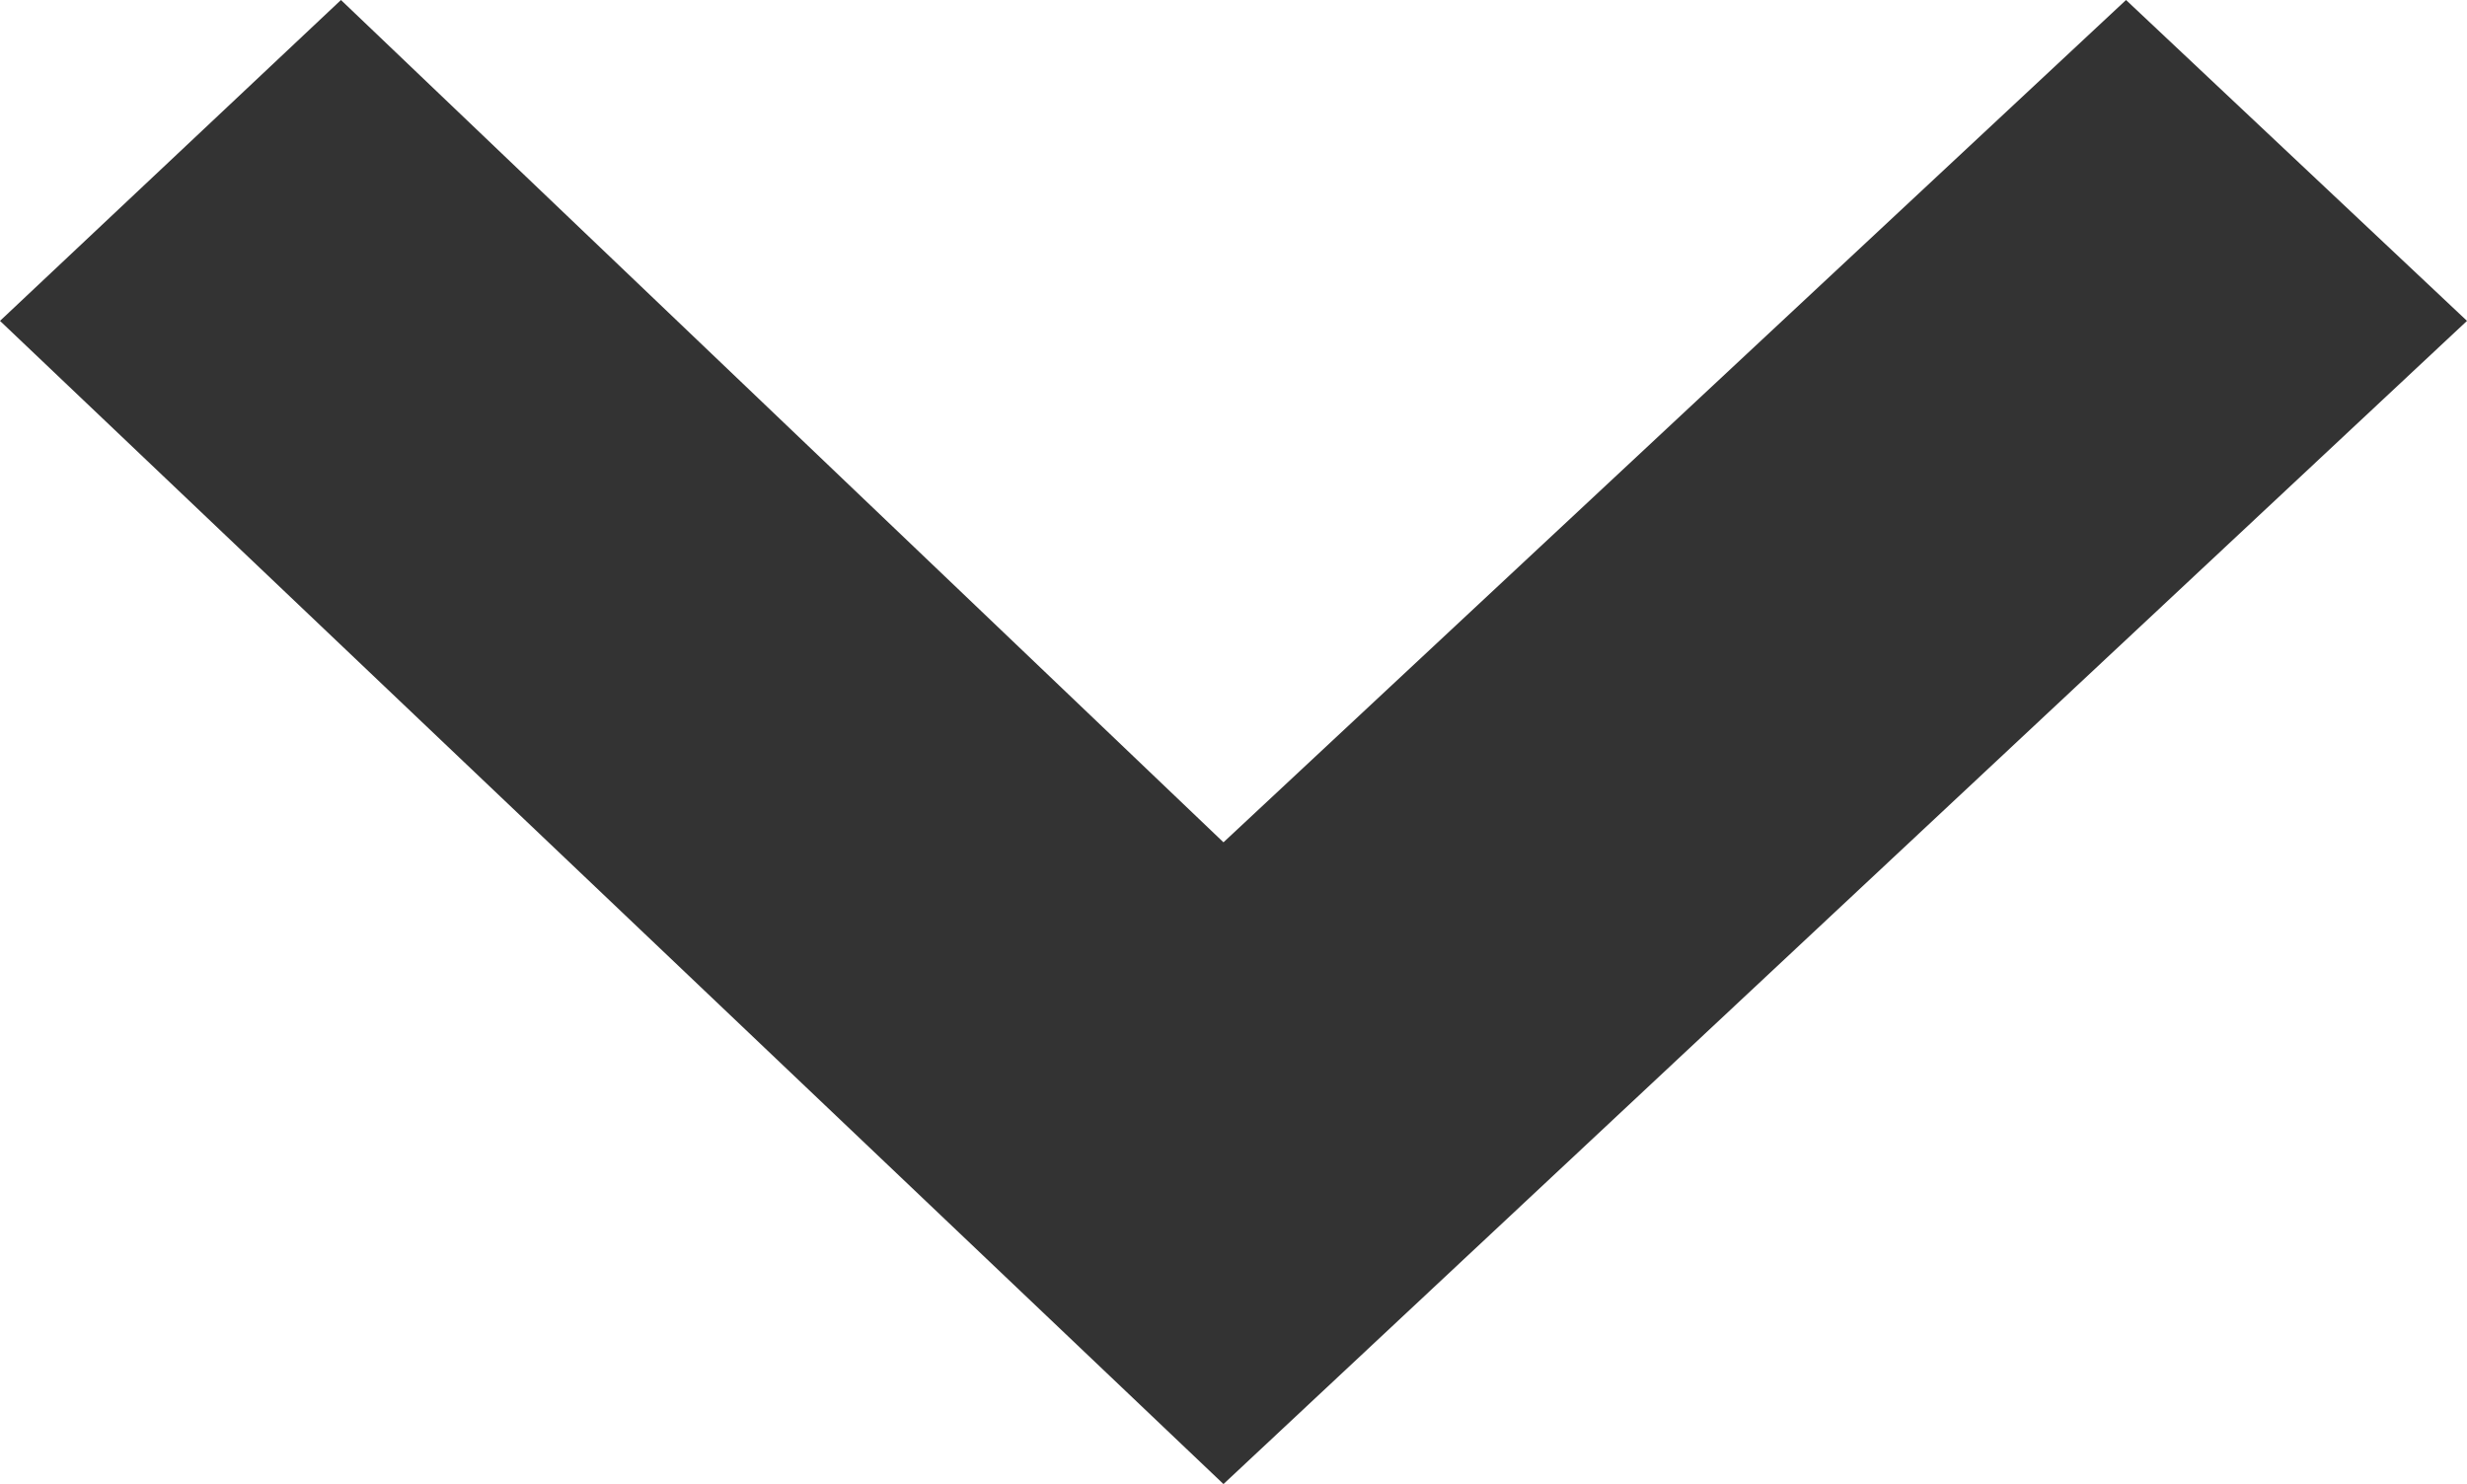 <?xml version="1.0" encoding="utf-8"?>
<!-- Generator: Adobe Illustrator 24.0.1, SVG Export Plug-In . SVG Version: 6.00 Build 0)  -->
<svg version="1.1" id="Livello_1" xmlns="http://www.w3.org/2000/svg" xmlns:xlink="http://www.w3.org/1999/xlink" x="0px" y="0px"
	 viewBox="0 0 12.3 7.4" style="enable-background:new 0 0 12.3 7.4;" xml:space="preserve">
<style type="text/css">
	.st0{fill:#333333;}
</style>
<polygon class="st0" points="10.6,0 6.1,4.2 1.7,0 0,1.6 6.1,7.4 12.3,1.6 "/>
</svg>
